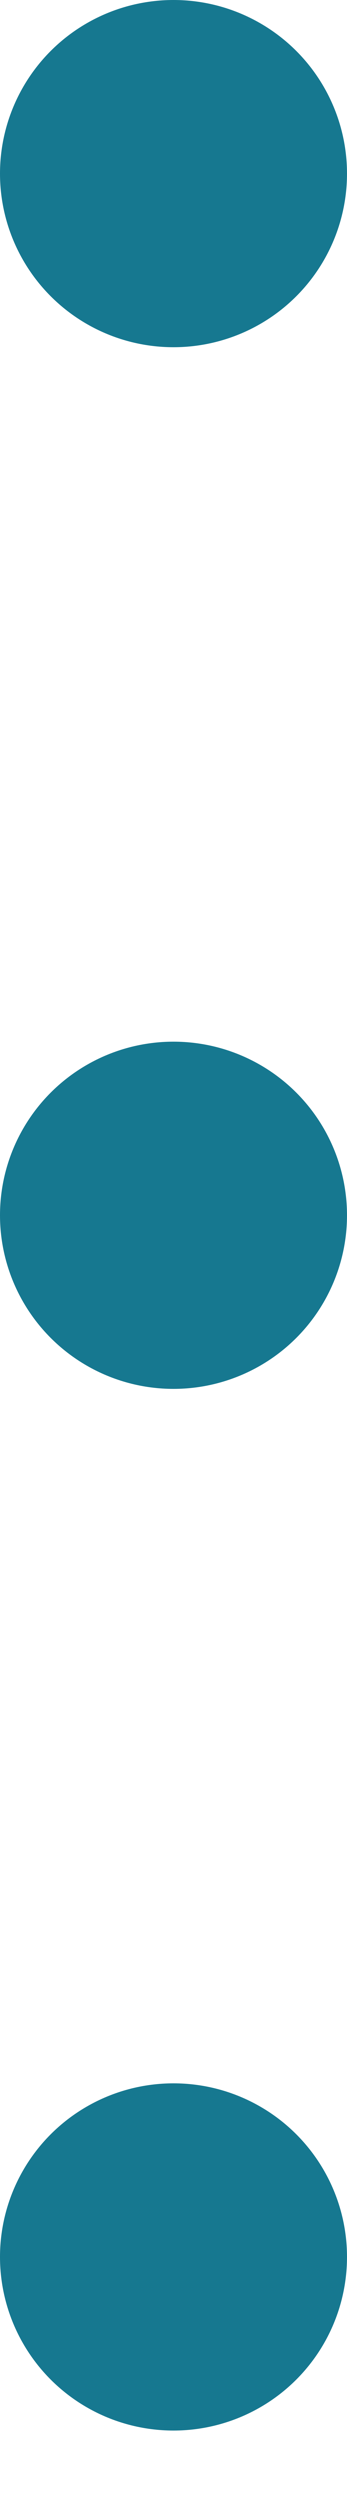 <svg xmlns="http://www.w3.org/2000/svg" xmlns:xlink="http://www.w3.org/1999/xlink" width="5" height="36" viewBox="0 0 5 36"><defs><style>.a{fill:none;}.b{clip-path:url(#a);}.c{fill:#167890;}</style><clipPath id="a"><rect class="a" width="5" height="36"/></clipPath></defs><g class="b"><g transform="translate(-136 -3203)"><circle class="c" cx="2.5" cy="2.5" r="2.5" transform="translate(136 3203)"/></g><g transform="translate(-136 -3188)"><circle class="c" cx="2.5" cy="2.5" r="2.5" transform="translate(136 3203)"/></g><g transform="translate(-136 -3173)"><circle class="c" cx="2.5" cy="2.5" r="2.5" transform="translate(136 3203)"/></g></g></svg>